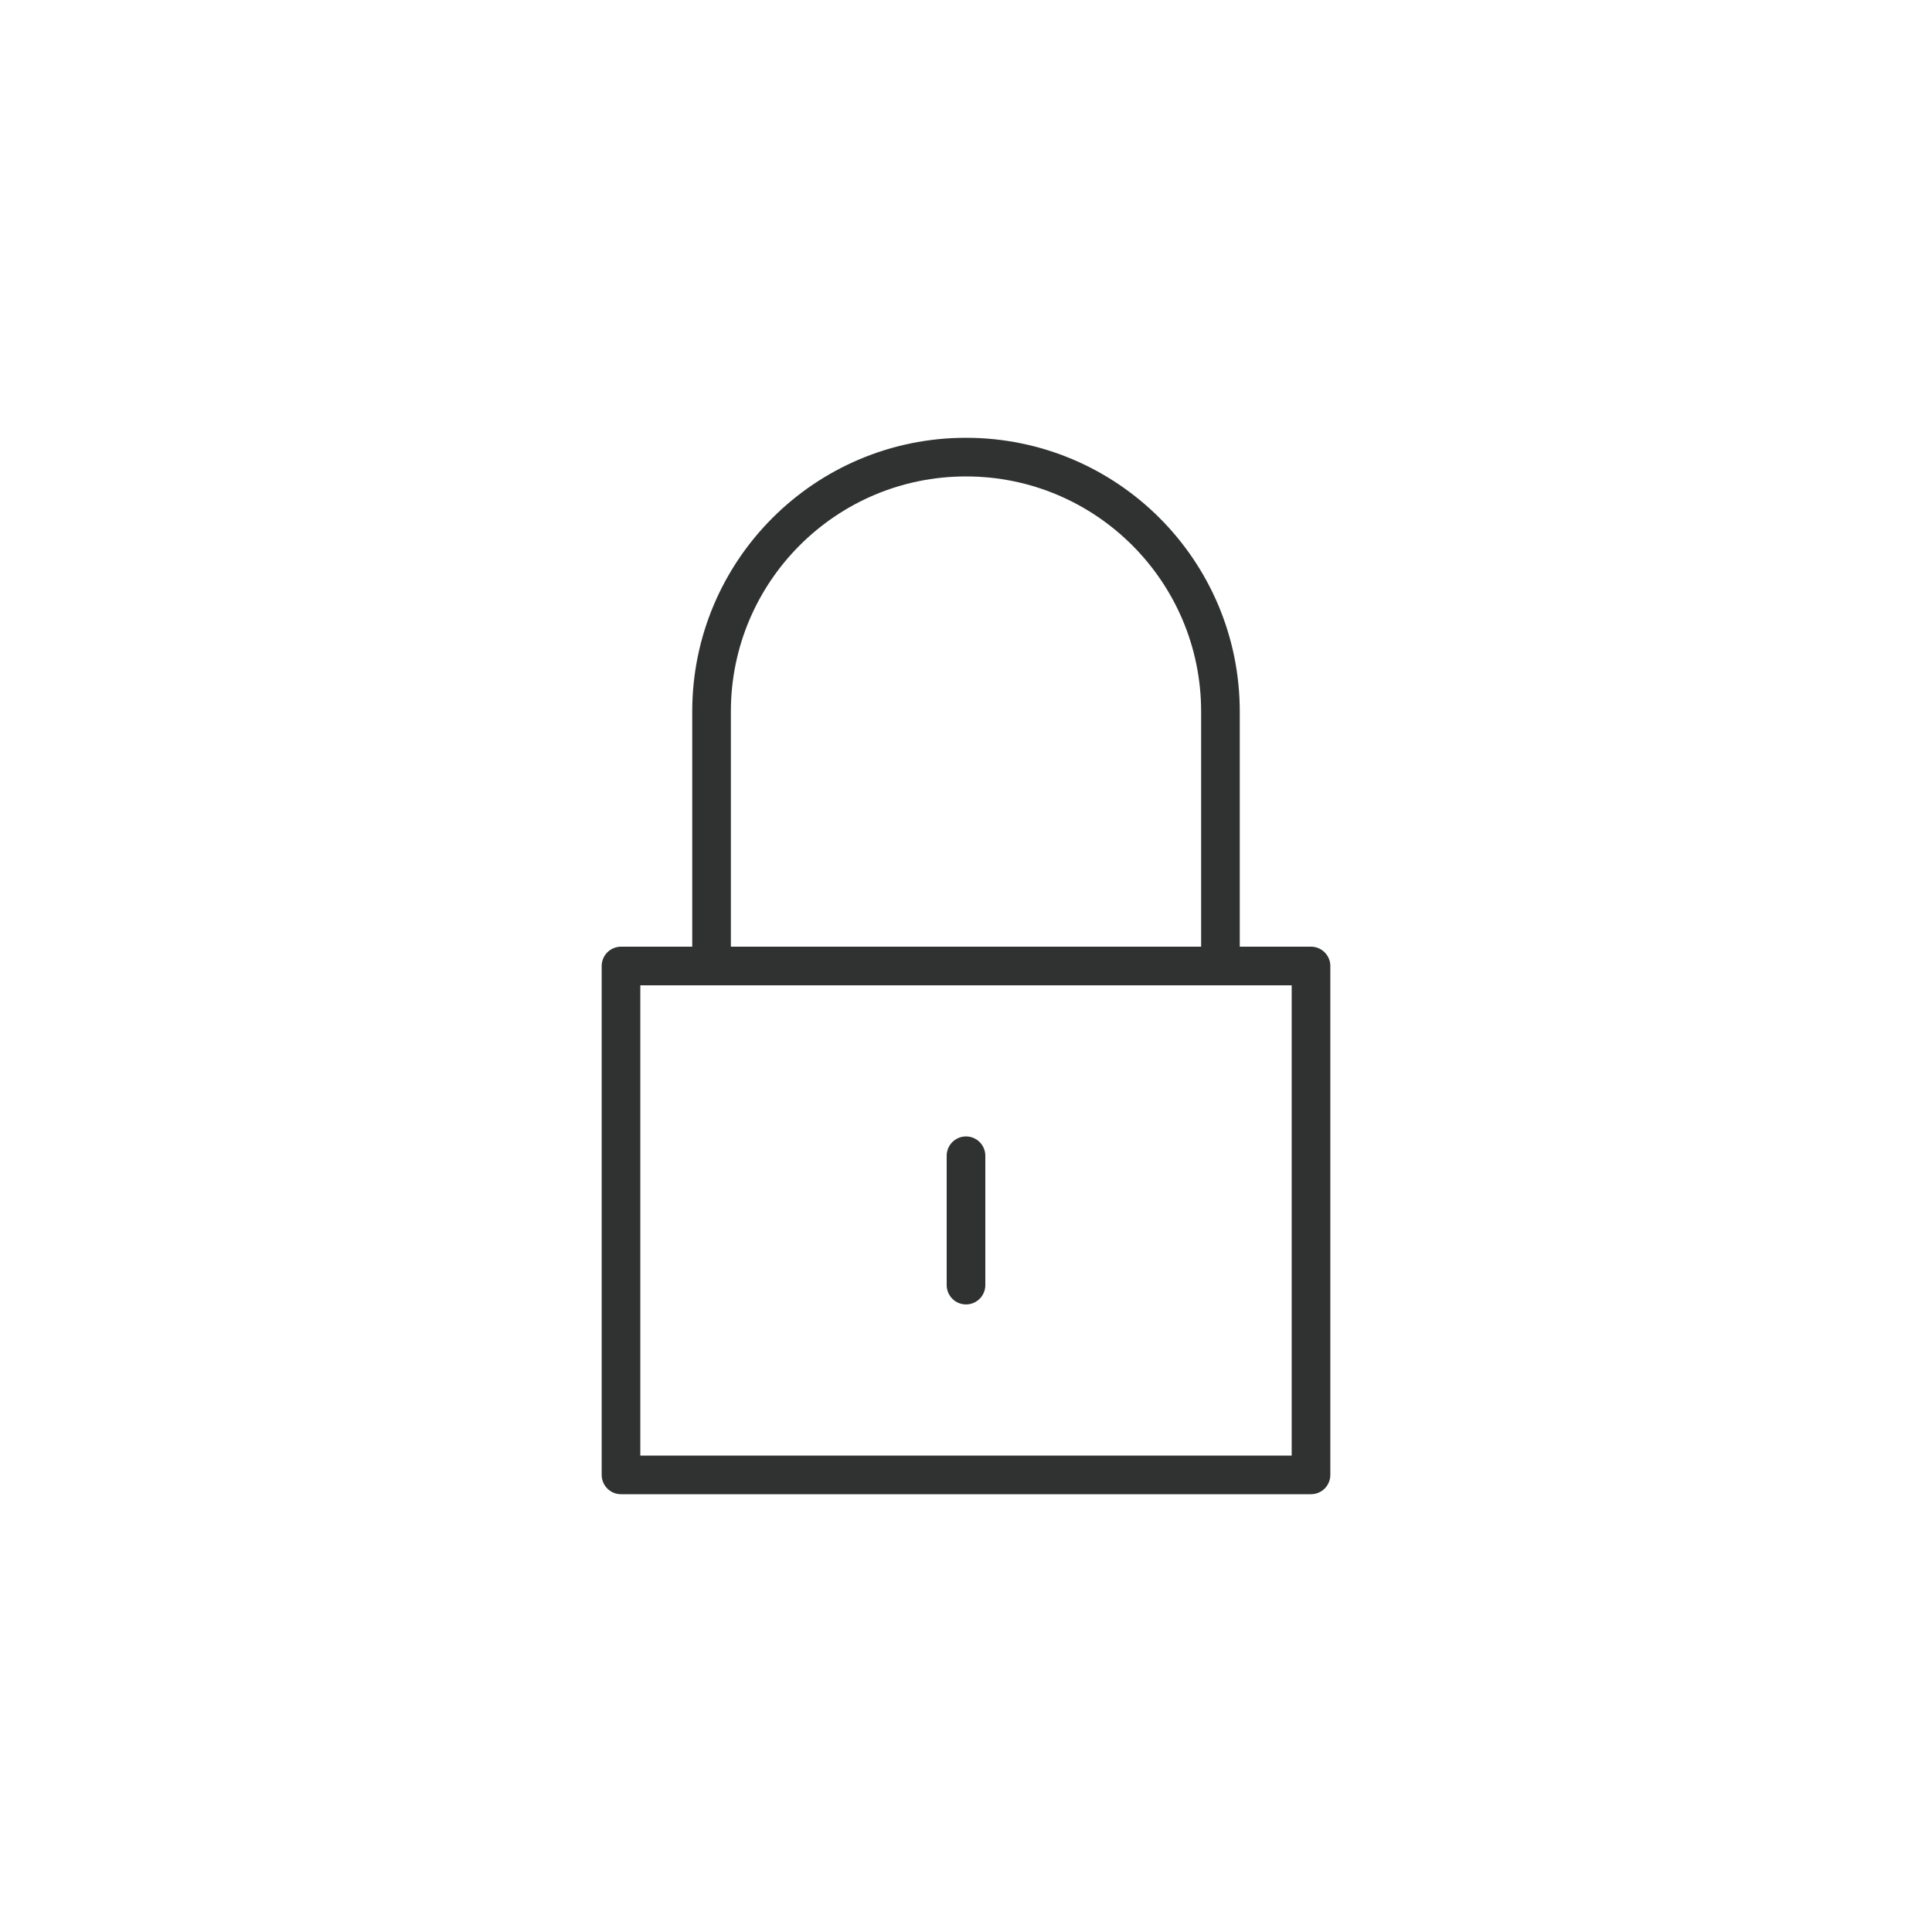 <svg xmlns="http://www.w3.org/2000/svg" fill="none" viewBox="0 0 70 70" height="70" width="70">
<mask height="40" width="40" y="15" x="15" maskUnits="userSpaceOnUse" style="mask-type:luminance" id="mask0_40_343">
<path stroke-width="1.4" stroke="white" fill="white" d="M54.3 54.3V15.7H15.7V54.3H54.3Z"></path>
</mask>
<g mask="url(#mask0_40_343)">
<path stroke-linejoin="round" stroke-linecap="round" stroke-miterlimit="10" stroke-width="1.4" stroke="#303231" d="M47.5 53.438H22.5V35H47.5V53.438Z"></path>
<path stroke-linejoin="round" stroke-linecap="round" stroke-miterlimit="10" stroke-width="1.4" stroke="#303231" d="M44.219 35H25.781V25.781C25.781 20.69 29.909 16.562 35 16.562C40.091 16.562 44.219 20.69 44.219 25.781V35Z"></path>
<path stroke-linejoin="round" stroke-linecap="round" stroke-miterlimit="10" stroke-width="1.4" stroke="#303231" d="M35 41.875V46.562"></path>
</g>
</svg>
